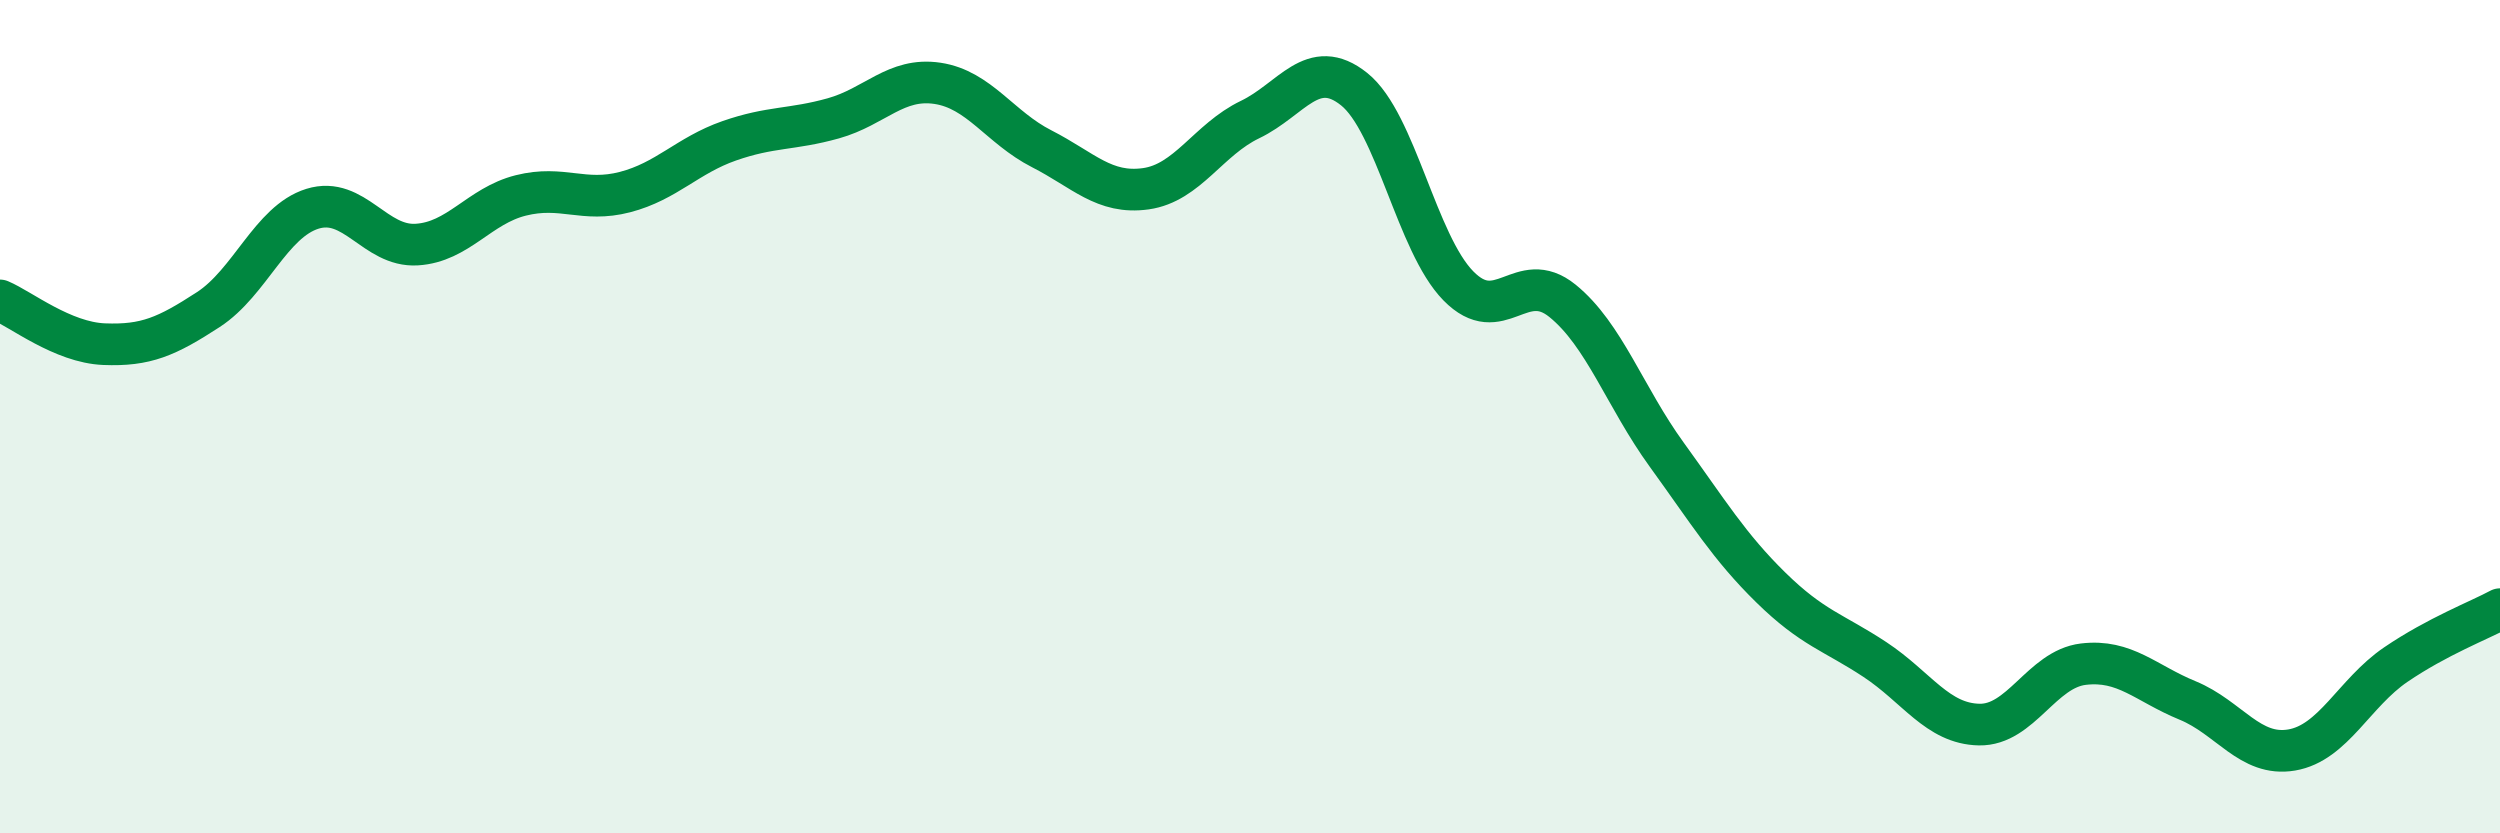 
    <svg width="60" height="20" viewBox="0 0 60 20" xmlns="http://www.w3.org/2000/svg">
      <path
        d="M 0,7.21 C 0.5,7.42 1.5,8.22 2.5,8.26 C 3.5,8.3 4,8.08 5,7.43 C 6,6.78 6.5,5.32 7.5,5.01 C 8.5,4.7 9,5.93 10,5.87 C 11,5.81 11.5,4.94 12.5,4.69 C 13.5,4.44 14,4.87 15,4.61 C 16,4.35 16.5,3.73 17.5,3.38 C 18.5,3.03 19,3.12 20,2.84 C 21,2.56 21.5,1.85 22.5,2 C 23.5,2.15 24,3.06 25,3.57 C 26,4.08 26.5,4.67 27.5,4.53 C 28.5,4.39 29,3.35 30,2.87 C 31,2.39 31.5,1.34 32.5,2.14 C 33.5,2.94 34,5.84 35,6.86 C 36,7.88 36.5,6.41 37.5,7.22 C 38.5,8.03 39,9.53 40,10.91 C 41,12.29 41.5,13.12 42.5,14.1 C 43.5,15.08 44,15.17 45,15.83 C 46,16.49 46.5,17.37 47.5,17.39 C 48.5,17.41 49,16.06 50,15.94 C 51,15.82 51.5,16.4 52.5,16.81 C 53.5,17.22 54,18.17 55,18 C 56,17.83 56.5,16.63 57.5,15.95 C 58.5,15.27 59.5,14.89 60,14.62L60 20L0 20Z"
        fill="#008740"
        opacity="0.1"
        stroke-linecap="round"
        stroke-linejoin="round"
      />
      <path
        d="M 0,7.21 C 0.5,7.42 1.5,8.22 2.5,8.26 C 3.5,8.3 4,8.08 5,7.43 C 6,6.78 6.5,5.32 7.5,5.01 C 8.5,4.7 9,5.93 10,5.87 C 11,5.81 11.5,4.94 12.5,4.69 C 13.5,4.44 14,4.87 15,4.61 C 16,4.35 16.5,3.73 17.5,3.38 C 18.5,3.03 19,3.12 20,2.84 C 21,2.56 21.5,1.85 22.5,2 C 23.5,2.15 24,3.06 25,3.57 C 26,4.08 26.5,4.67 27.5,4.53 C 28.5,4.39 29,3.35 30,2.87 C 31,2.39 31.5,1.34 32.5,2.14 C 33.5,2.94 34,5.84 35,6.86 C 36,7.88 36.5,6.41 37.5,7.22 C 38.5,8.03 39,9.53 40,10.91 C 41,12.29 41.5,13.12 42.5,14.1 C 43.5,15.08 44,15.17 45,15.83 C 46,16.49 46.5,17.37 47.5,17.39 C 48.5,17.41 49,16.06 50,15.94 C 51,15.82 51.5,16.4 52.5,16.81 C 53.5,17.22 54,18.17 55,18 C 56,17.83 56.5,16.63 57.5,15.95 C 58.5,15.27 59.5,14.89 60,14.62"
        stroke="#008740"
        stroke-width="1"
        fill="none"
        stroke-linecap="round"
        stroke-linejoin="round"
      />
    </svg>
  